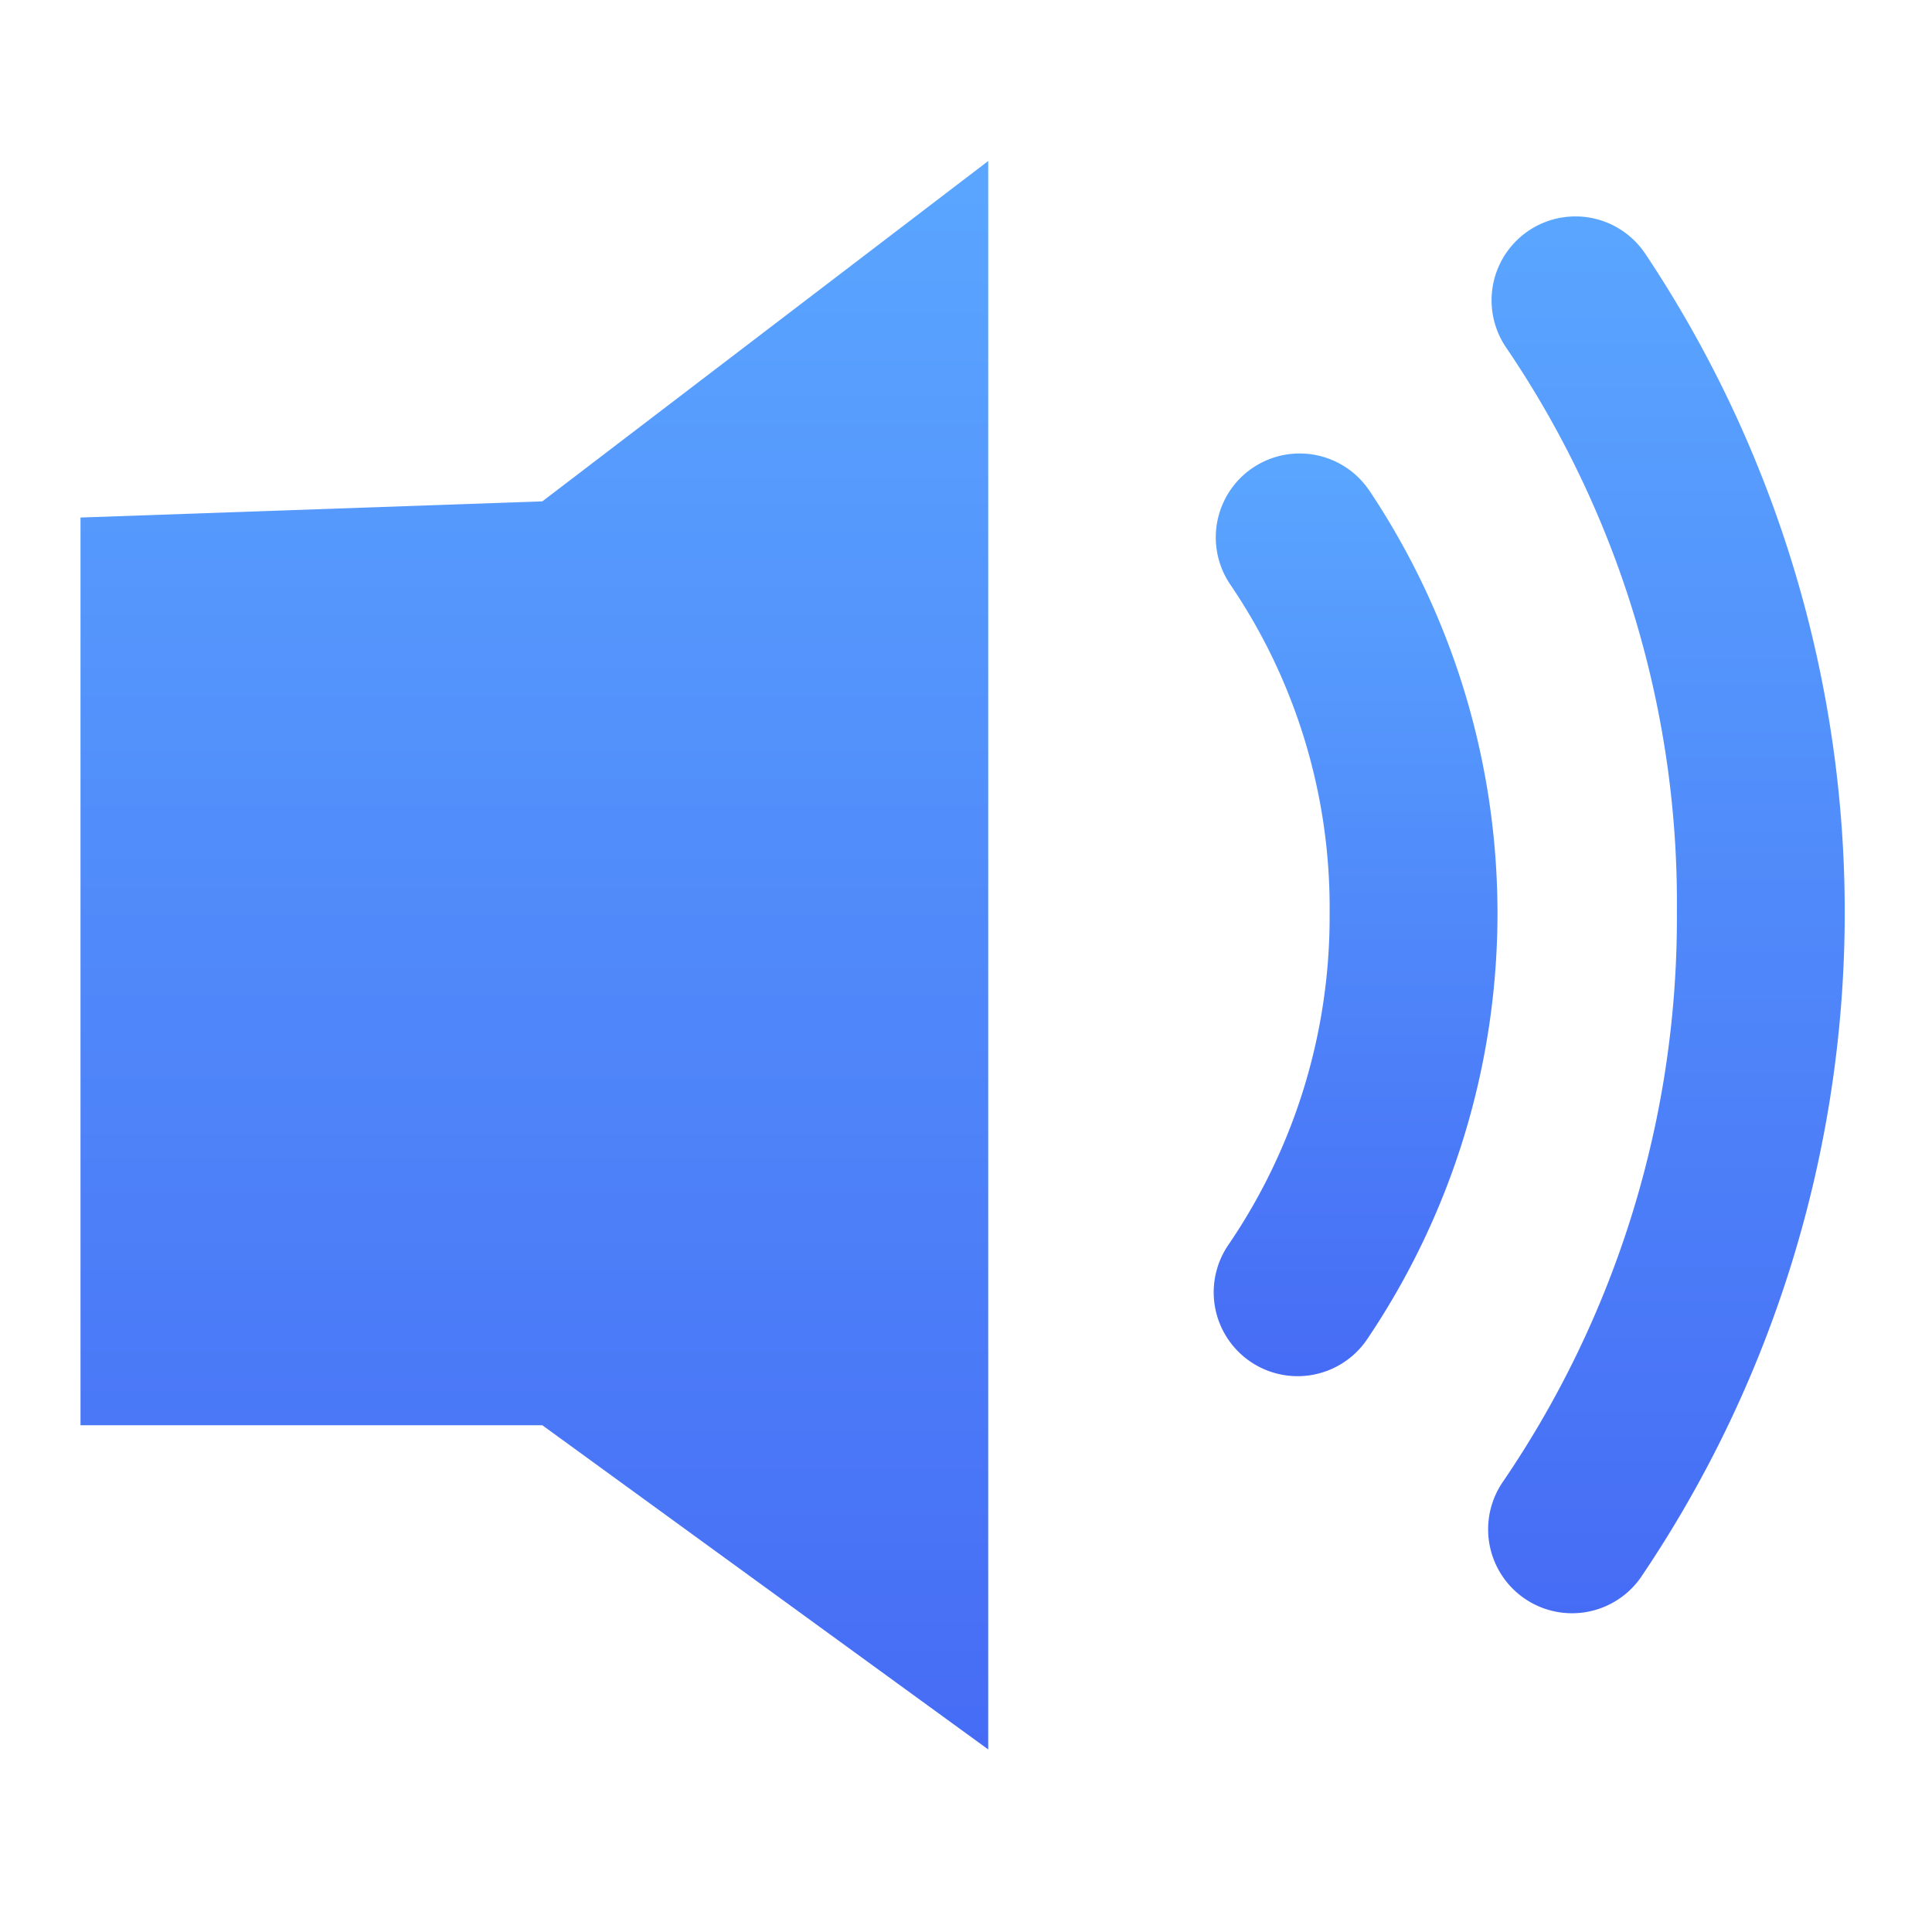 <svg xmlns="http://www.w3.org/2000/svg" xmlns:xlink="http://www.w3.org/1999/xlink" width="24" height="24" viewBox="0 0 24 24">
  <defs>
    <clipPath id="clip-path">
      <rect id="矩形_773" data-name="矩形 773" width="24" height="24" transform="translate(18 192)" fill="none"/>
    </clipPath>
    <linearGradient id="linear-gradient" x1="0.5" x2="0.5" y2="1" gradientUnits="objectBoundingBox">
      <stop offset="0" stop-color="#5aa6ff"/>
      <stop offset="1" stop-color="#466cf5"/>
    </linearGradient>
  </defs>
  <g id="icon_marquee_b" transform="translate(-18 -192)" clip-path="url(#clip-path)">
    <g id="组_3" data-name="组 3" transform="translate(19 194)">
      <path id="路径_7" data-name="路径 7" d="M-472.429,66.715V77.991h5.737l5.539,4.027V62.286l-5.539,4.228Z" transform="translate(472.429 -62.286)" fill="url(#linear-gradient)"/>
      <g id="组_4" data-name="组 4" transform="translate(14.076 0.688)">
        <path id="路径_8" data-name="路径 8" d="M358.639,93.434a1.042,1.042,0,0,0-1.716,1.183,12.274,12.274,0,0,1,2.118,7.011,12.426,12.426,0,0,1-2.157,7.068,1.042,1.042,0,1,0,1.709,1.194,14.743,14.743,0,0,0,.046-16.457Z" transform="translate(-353.286 -92.983)" fill="url(#linear-gradient)"/>
        <path id="路径_9" data-name="路径 9" d="M325.913,121.688a1.042,1.042,0,0,0-1.716,1.183,7.139,7.139,0,0,1,1.23,4.078,7.228,7.228,0,0,1-1.252,4.111,1.042,1.042,0,1,0,1.709,1.194,9.457,9.457,0,0,0,.03-10.566Z" transform="translate(-323.986 -118.292)" fill="url(#linear-gradient)"/>
      </g>
    </g>
  </g>
</svg>
